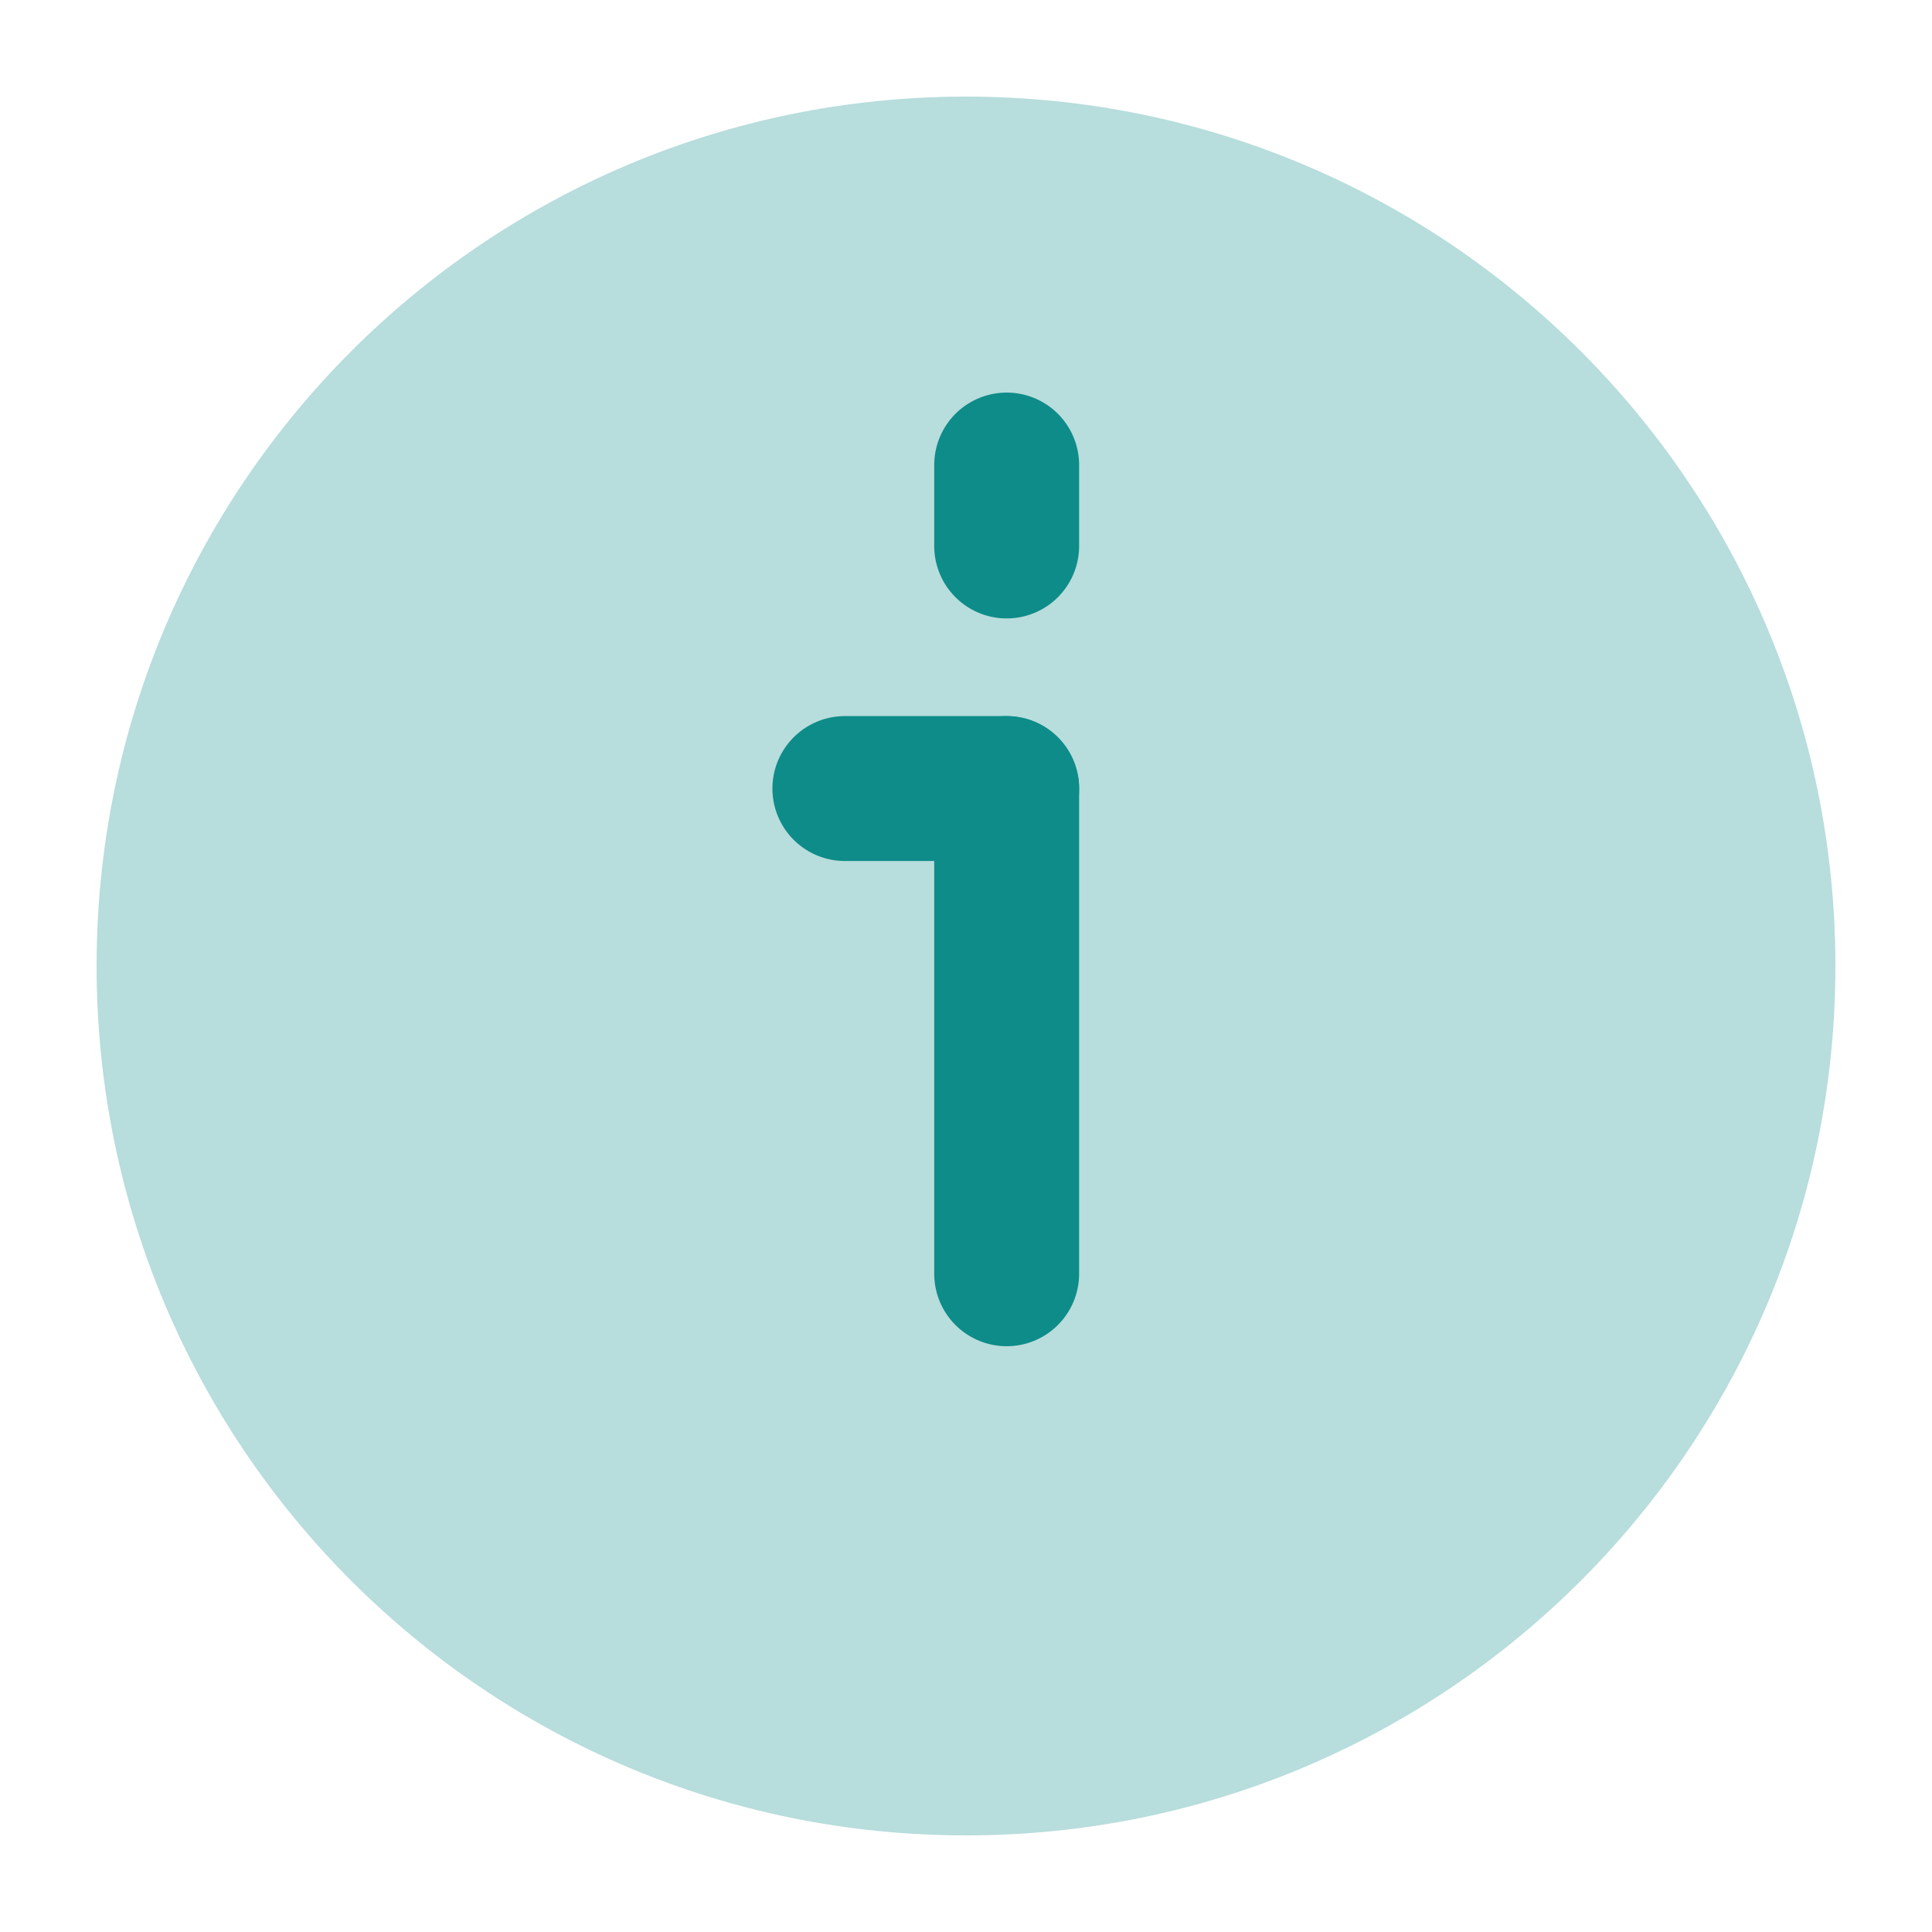 <?xml version="1.0" encoding="UTF-8"?> <svg xmlns="http://www.w3.org/2000/svg" width="20" height="20" viewBox="0 0 20 20" fill="none"><path opacity="0.3" fill-rule="evenodd" clip-rule="evenodd" d="M10 1C5.029 1 1 5.029 1 10C1 14.971 5.029 19 10 19C14.971 19 19 14.971 19 10C19 5.029 14.971 1 10 1Z" fill="#0E8C89"></path><path d="M10.421 13.186L10.421 8.163" stroke="#0E8C89" stroke-width="1.5" stroke-linecap="round" stroke-linejoin="round"></path><path d="M8.746 8.163L10.421 8.163" stroke="#0E8C89" stroke-width="1.5" stroke-linecap="round" stroke-linejoin="round"></path><path d="M10.421 5.652L10.421 4.814" stroke="#0E8C89" stroke-width="1.5" stroke-linecap="round" stroke-linejoin="round"></path></svg> 
